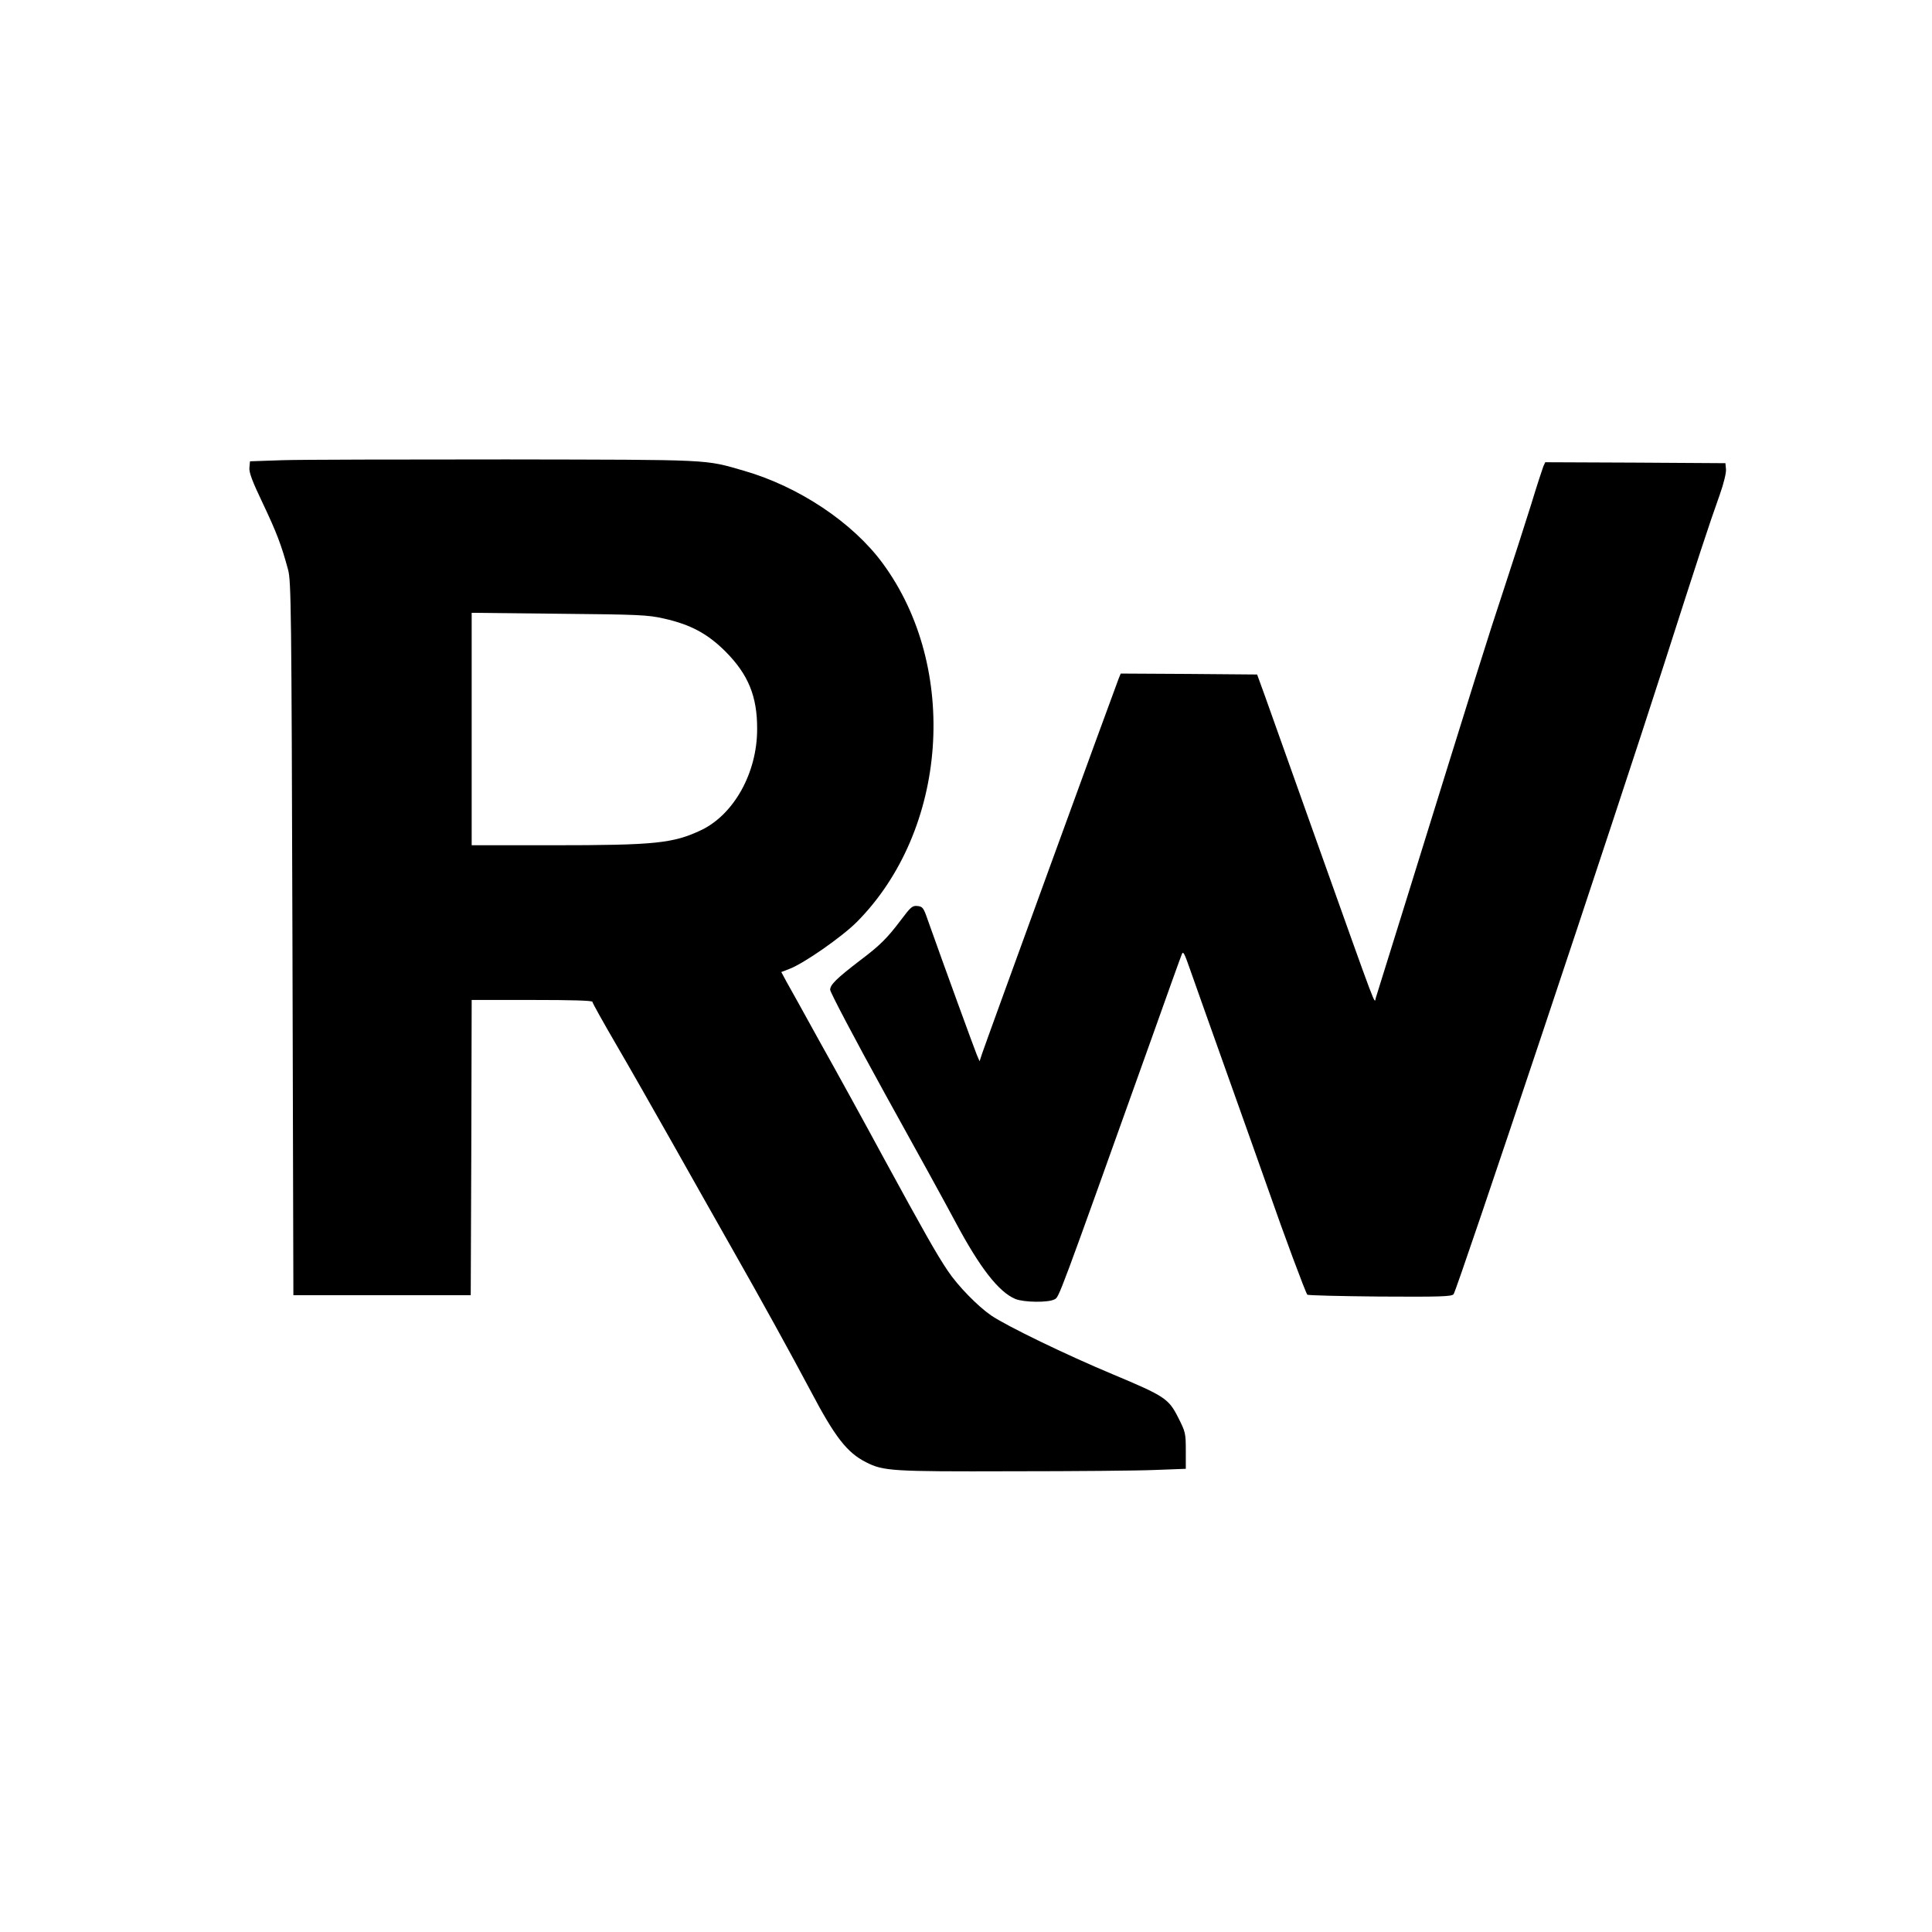 <?xml version="1.0" standalone="no"?>
<!DOCTYPE svg PUBLIC "-//W3C//DTD SVG 20010904//EN"
 "http://www.w3.org/TR/2001/REC-SVG-20010904/DTD/svg10.dtd">
<svg version="1.0" xmlns="http://www.w3.org/2000/svg"
 width="1024pt" height="1024pt" viewBox="0 0 1024 1024"
 preserveAspectRatio="xMidYMid meet">

<g transform="translate(0,1024) scale(0.1,-0.1)"
fill="#000000" stroke="none">
<path d="M1500 7801 l-175 -6 -3 -33 c-3 -25 15 -73 71 -190 73 -154 99 -222
134 -352 16 -60 18 -198 23 -1955 l5 -1890 470 0 470 0 3 783 2 782 320 0
c212 0 320 -3 320 -10 0 -6 56 -106 124 -223 68 -116 203 -354 301 -527 97
-173 235 -416 305 -540 169 -297 324 -579 427 -773 128 -243 192 -326 293
-377 92 -47 135 -50 775 -48 330 0 672 3 760 7 l160 6 0 96 c0 93 -2 100 -40
175 -51 101 -71 114 -345 229 -247 103 -563 256 -647 313 -71 49 -176 156
-230 237 -58 86 -127 208 -339 597 -102 189 -254 465 -337 613 -82 149 -162
293 -178 321 l-28 52 44 17 c76 29 277 169 356 248 483 486 545 1348 137 1902
-159 216 -444 406 -735 490 -212 61 -157 58 -1258 60 -555 0 -1089 -1 -1185
-4z m2017 -839 c143 -32 233 -80 329 -176 120 -121 168 -237 167 -411 0 -231
-123 -451 -295 -534 -149 -71 -244 -81 -790 -81 l-428 0 0 616 0 616 463 -5
c420 -4 470 -6 554 -25z"/>
<path d="M8180 7768 c-5 -13 -35 -104 -65 -203 -31 -99 -96 -301 -145 -450
-84 -253 -139 -429 -521 -1660 -82 -264 -153 -491 -157 -504 -9 -28 21 -108
-322 854 -125 352 -246 690 -267 750 l-40 110 -362 3 -361 2 -11 -27 c-23 -58
-712 -1950 -724 -1988 l-13 -40 -15 35 c-12 29 -171 464 -260 715 -22 64 -27
70 -54 73 -27 3 -36 -5 -87 -73 -73 -97 -112 -136 -217 -215 -125 -96 -159
-129 -159 -156 0 -13 131 -262 291 -552 161 -290 328 -594 372 -677 130 -244
230 -373 319 -410 45 -18 173 -20 207 -2 25 13 14 -17 516 1387 81 228 152
426 158 440 8 22 13 12 48 -88 22 -62 107 -303 190 -535 83 -232 182 -512 221
-622 83 -239 198 -547 207 -557 3 -4 176 -8 383 -10 322 -2 380 0 392 12 17
17 865 2557 1116 3340 181 564 235 730 295 898 21 59 35 117 33 135 l-3 32
-478 3 -477 2 -10 -22z"/>
</g>
</svg>

